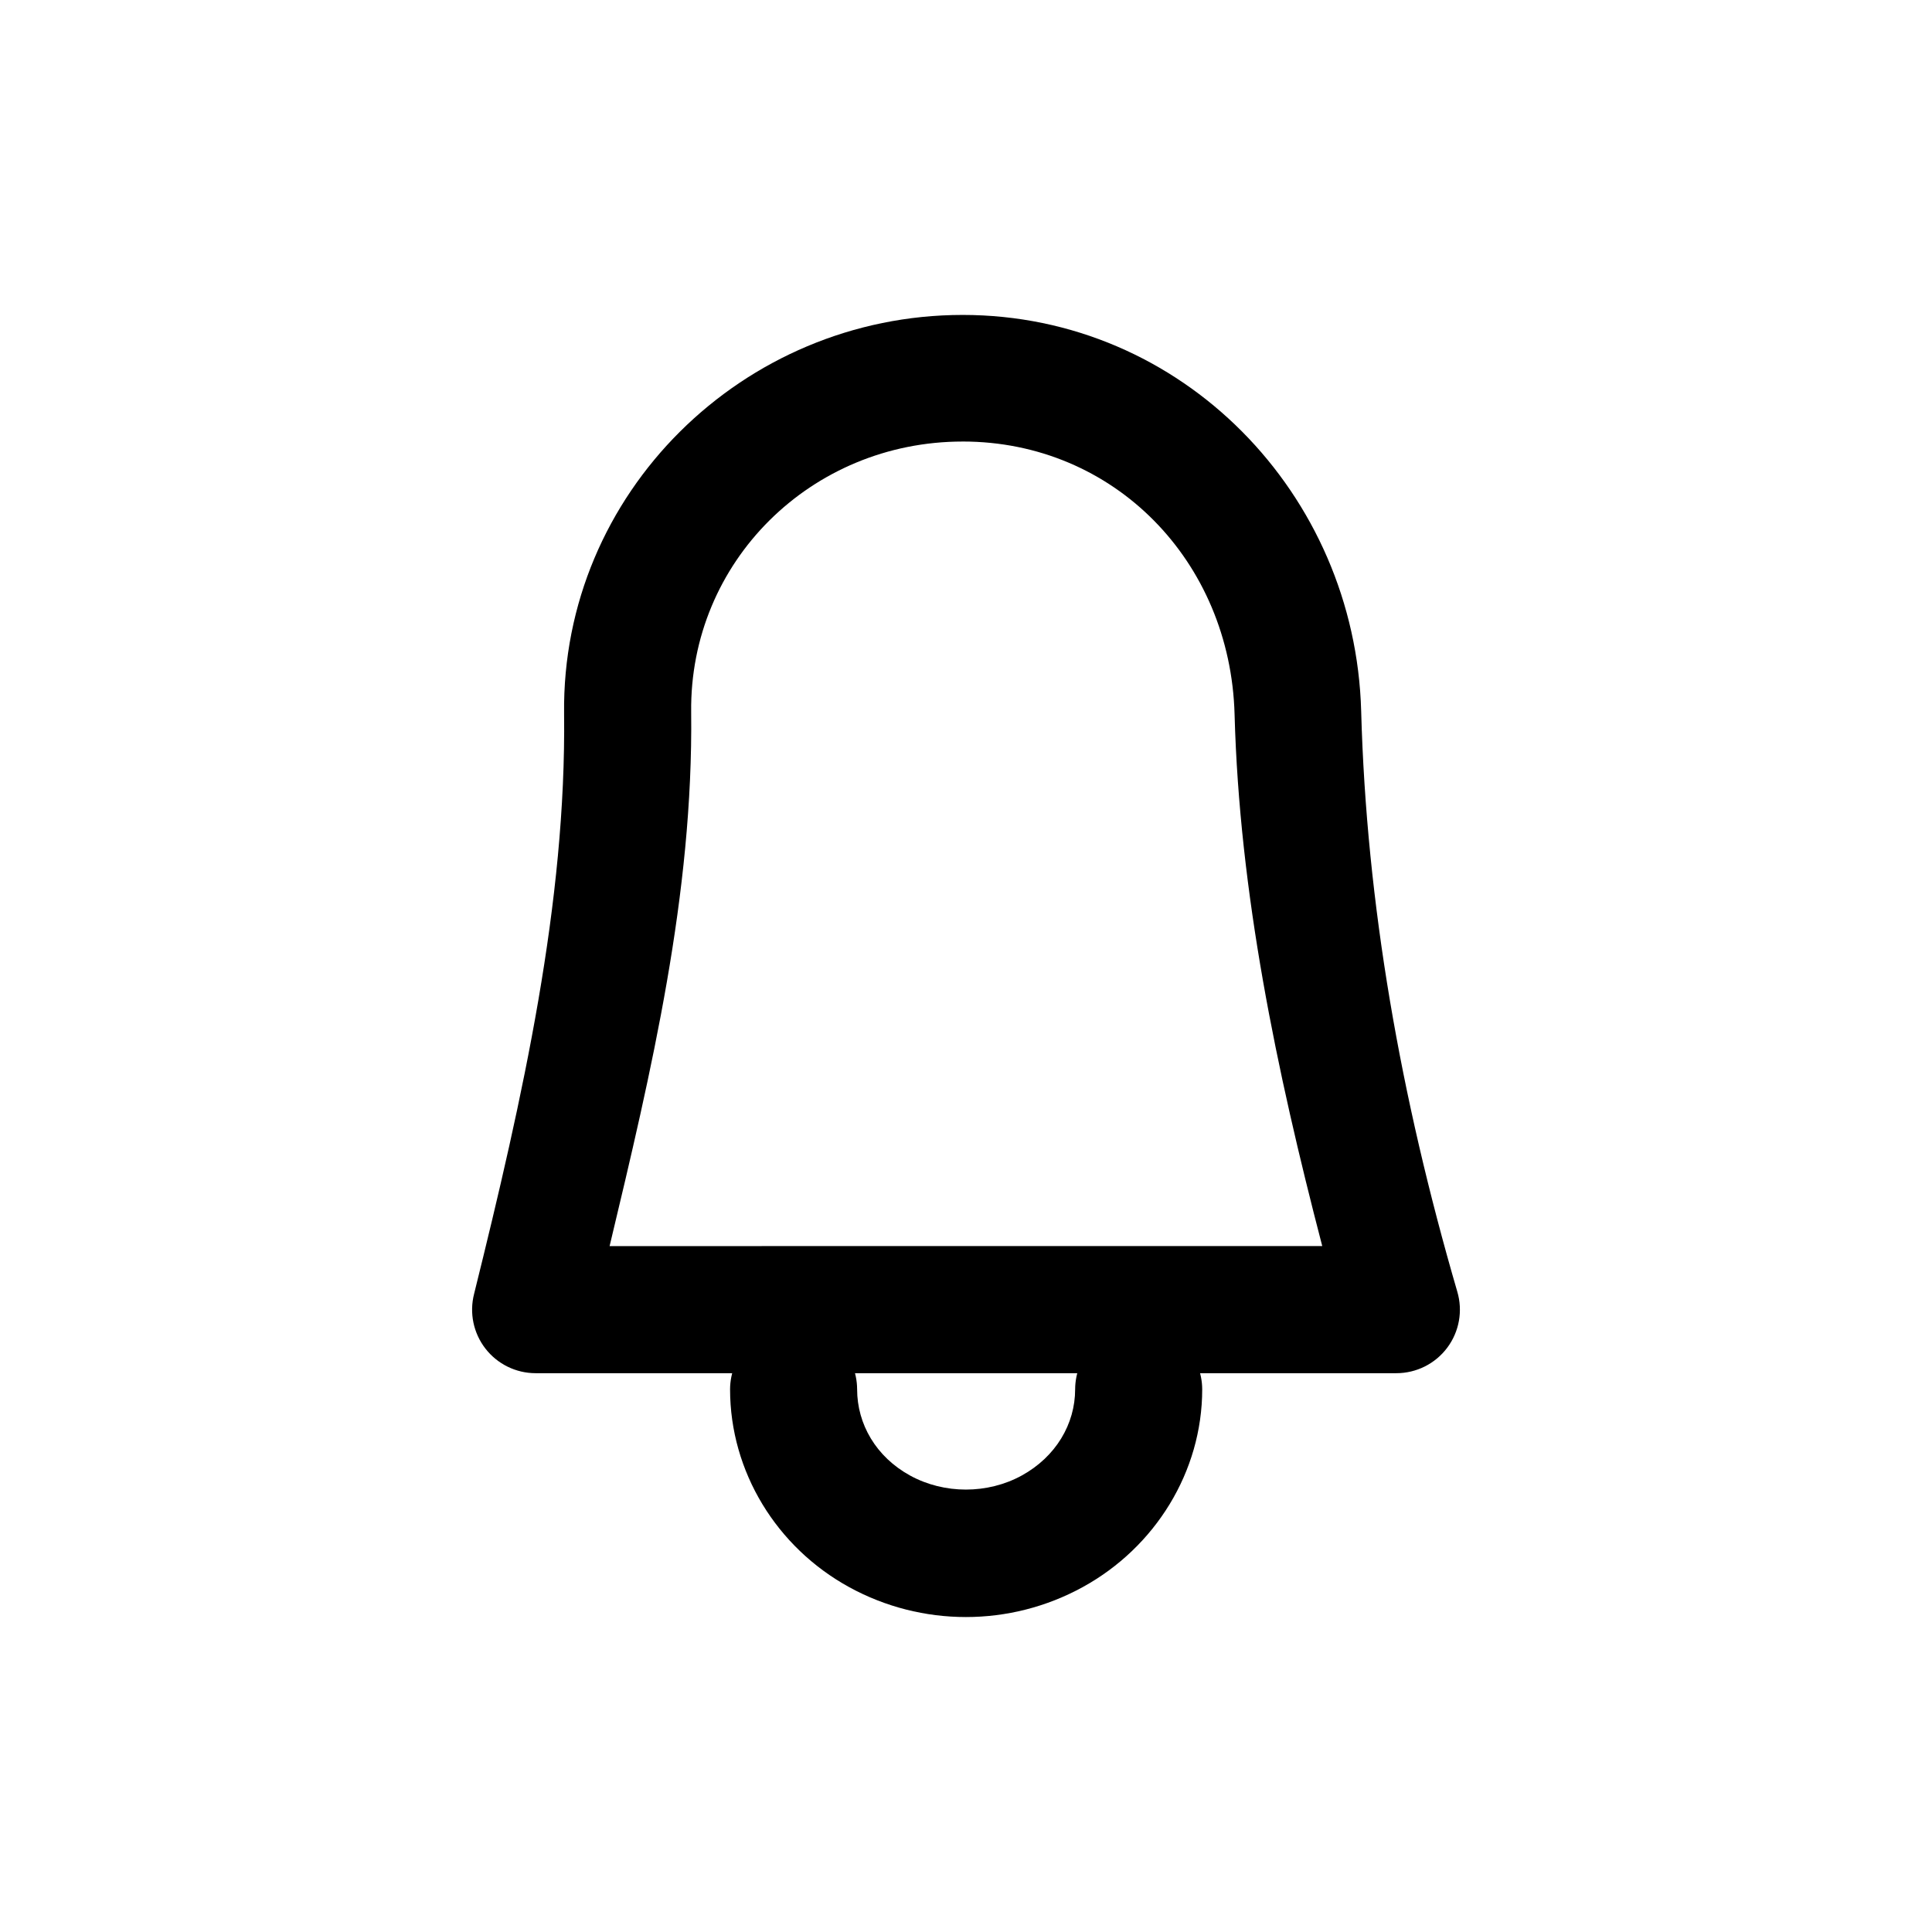 <?xml version="1.0" encoding="UTF-8"?>
<!-- Uploaded to: ICON Repo, www.svgrepo.com, Generator: ICON Repo Mixer Tools -->
<svg fill="#000000" width="800px" height="800px" version="1.1" viewBox="144 144 512 512" xmlns="http://www.w3.org/2000/svg">
 <g>
  <path d="m399.11 227.46c-58.211 0-106.3 47.234-105.62 105.62 0.582 50.051-10.828 101.34-23.855 153.83-1.285 5.031-0.176 10.375 3.004 14.477 3.184 4.106 8.082 6.512 13.273 6.523h228.13c5.316 0.004 10.32-2.504 13.5-6.762 3.18-4.258 4.164-9.766 2.652-14.859-15.027-51.578-24.078-102.79-25.469-153.83-1.57-57.574-47.402-105-105.62-105zm0 33.547c40.172 0 70.961 31.727 72.066 72.316 1.285 47.195 11.047 94.109 23.234 140.9l-188.86 0.004c11.102-46.391 22.18-93.266 21.617-141.52-0.461-39.812 31.77-71.695 71.945-71.695z"/>
  <path d="m354.25 495.4c-4.445 0.016-8.703 1.785-11.844 4.93-3.144 3.141-4.914 7.398-4.93 11.844 0 21.82 12.305 41.871 31.562 52.434 19.258 10.566 42.621 10.566 61.879 0 19.254-10.562 31.68-30.613 31.68-52.434-0.016-4.465-1.805-8.742-4.973-11.887-3.168-3.148-7.457-4.906-11.926-4.887-4.441 0.016-8.699 1.785-11.844 4.93-3.141 3.141-4.914 7.398-4.93 11.844 0 9.223-5.133 17.906-14.164 22.863-9.035 4.957-20.539 4.957-29.574 0-9.031-4.957-14.039-13.641-14.039-22.863-0.016-4.465-1.805-8.742-4.973-11.887-3.172-3.148-7.461-4.906-11.926-4.887z"/>
 </g>
</svg>